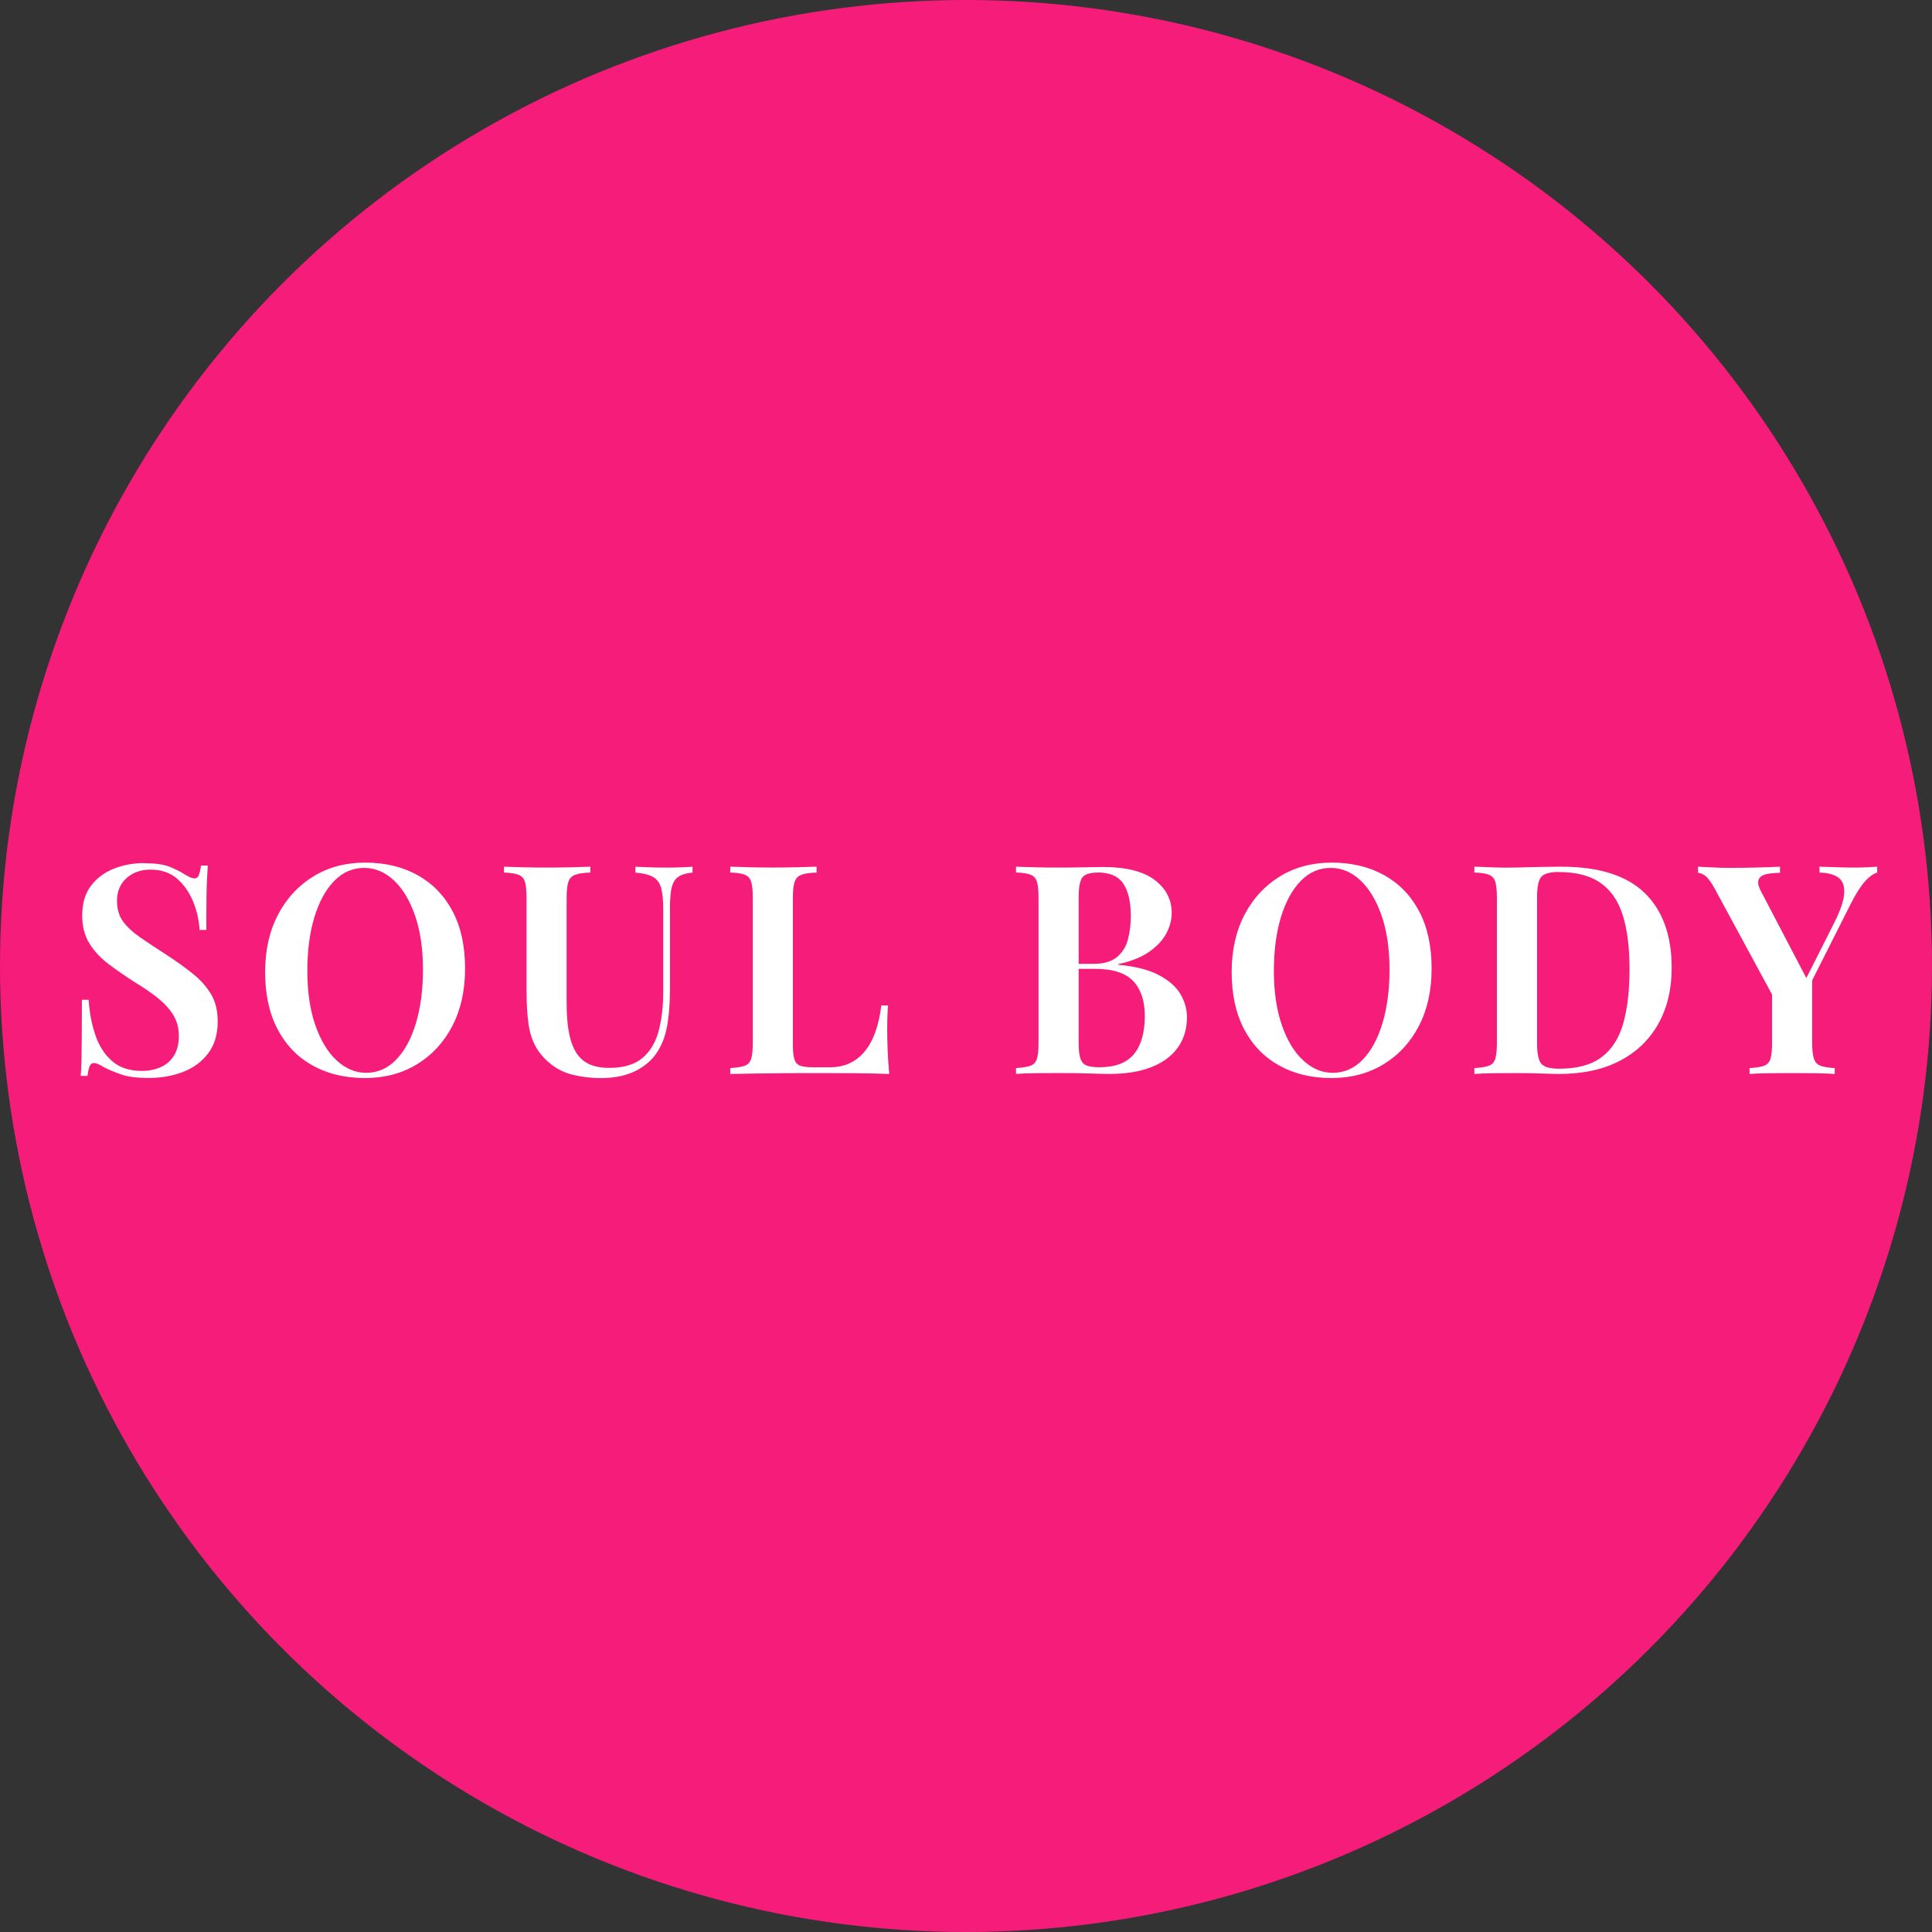 <?xml version="1.0" encoding="UTF-8"?> <svg xmlns="http://www.w3.org/2000/svg" id="_Слой_2" data-name="Слой 2" width="53" height="53" viewBox="0 0 53 53"><rect x="0" y="0" width="53" height="53" fill="#333333" stroke="none"/> <defs> <style> .cls-1 { fill: #fff; } .cls-2 { fill: #f51c7a; } </style> </defs> <g id="_Слой_1-2" data-name="Слой 1"> <circle class="cls-2" cx="26.5" cy="26.5" r="26.5"></circle> <g> <path class="cls-1" d="m3.957,23.68c.3,0,.53.032.691.096.161.064.299.134.417.209.064.038.116.065.156.084.041.019.079.028.117.028.053,0,.092-.029.116-.088.024-.059.044-.147.061-.265h.185c-.005.102-.012.22-.02.354-.008.134-.014.312-.016.534-.003.222-.004.515-.004.879h-.185c-.016-.273-.077-.536-.181-.787-.104-.251-.251-.459-.441-.623-.19-.163-.433-.245-.727-.245-.263,0-.481.078-.655.233s-.261.364-.261.626c0,.225.056.414.168.566.112.152.271.3.478.441.206.142.451.304.734.486.263.171.498.341.707.51.208.168.373.354.494.558.121.203.181.452.181.747,0,.348-.085.637-.257.867-.171.23-.401.402-.69.514-.29.112-.605.168-.948.168-.316,0-.566-.032-.751-.096-.185-.064-.344-.131-.478-.201-.118-.075-.209-.113-.273-.113-.053,0-.092.03-.116.088-.024.059-.044.147-.06.265h-.185c.011-.123.018-.268.021-.434.002-.166.005-.381.008-.646.002-.265.004-.601.004-1.008h.185c.021.343.082.663.181.959.099.297.251.537.458.719.206.182.48.273.823.273.187,0,.357-.034.51-.101.152-.067.274-.171.365-.313.091-.142.137-.323.137-.542,0-.219-.051-.412-.153-.578-.102-.166-.244-.321-.425-.466-.182-.145-.396-.292-.643-.441-.251-.161-.487-.324-.707-.49-.22-.166-.395-.354-.526-.566-.131-.211-.197-.467-.197-.767,0-.332.08-.604.241-.815.161-.211.371-.368.63-.47.26-.102.537-.152.831-.152Z"></path> <path class="cls-1" d="m10.02,23.664c.546,0,1.025.115,1.438.345.412.23.732.561.959.992.228.431.341.955.341,1.57,0,.6-.116,1.125-.349,1.574s-.557.8-.972,1.052c-.415.252-.89.377-1.425.377-.546,0-1.025-.115-1.438-.345-.413-.23-.732-.562-.96-.996s-.341-.956-.341-1.566c0-.6.118-1.125.353-1.574s.56-.8.972-1.052.886-.377,1.421-.377Zm-.032.145c-.316,0-.59.121-.823.361-.233.241-.414.573-.542.996-.128.423-.192.913-.192,1.47,0,.567.072,1.062.217,1.481.145.42.34.744.586.972.247.228.517.341.811.341.316,0,.59-.12.823-.361.233-.241.414-.574.542-1.0.128-.426.193-.914.193-1.466,0-.573-.072-1.068-.217-1.485-.145-.418-.339-.74-.582-.968-.244-.228-.516-.341-.815-.341Z"></path> <path class="cls-1" d="m18.998,23.776v.161c-.171.016-.301.055-.39.117s-.148.158-.181.289c-.032.131-.048.317-.048.558v2.224c0,.359-.022.68-.068.964-.045.284-.132.53-.261.739-.134.225-.333.405-.598.542-.265.136-.588.205-.968.205-.257,0-.51-.029-.759-.088-.249-.059-.467-.168-.654-.329-.166-.139-.296-.297-.39-.474s-.157-.39-.189-.639c-.032-.249-.048-.547-.048-.895v-2.522c0-.198-.015-.344-.044-.438s-.088-.158-.177-.193c-.088-.035-.221-.055-.397-.06v-.161c.134.005.305.011.514.016s.434.008.674.008c.22,0,.437-.003.651-.008.214-.005.391-.011.53-.016v.161c-.182.005-.32.025-.414.06-.094.035-.157.099-.189.193-.032.094-.048.24-.048.438v2.907c0,.268.017.51.052.727.035.217.093.403.177.558.083.155.201.273.353.354.153.08.347.121.583.121.391,0,.693-.088.907-.265.214-.177.364-.423.45-.739.085-.316.128-.675.128-1.076v-2.249c0-.262-.019-.463-.056-.602-.038-.139-.111-.241-.221-.305-.11-.064-.272-.104-.486-.121v-.161c.102.005.234.011.397.016.163.005.314.008.454.008.134,0,.266-.003.397-.008s.237-.011.317-.016Z"></path> <path class="cls-1" d="m22.402,23.776v.161c-.182.005-.32.025-.414.06-.094.035-.157.099-.189.193s-.048.24-.048.438v4.047c0,.171.015.301.044.39s.084.146.165.173c.081.027.195.04.345.04h.458c.208,0,.392-.038.55-.113.158-.075.296-.185.414-.329s.214-.322.289-.534c.075-.211.128-.451.161-.719h.185c-.016.176-.024.407-.024.69,0,.118.004.287.012.506.008.22.022.447.044.683-.273-.011-.581-.017-.923-.02-.343-.003-.648-.004-.916-.004h-.49c-.198,0-.414.001-.646.004s-.469.005-.707.008c-.238.003-.465.007-.679.012v-.161c.177-.011.309-.032.397-.064.088-.032.147-.097.177-.193.029-.097.044-.241.044-.434v-3.983c0-.198-.015-.344-.044-.438s-.088-.158-.177-.193c-.088-.035-.221-.055-.397-.06v-.161c.134.005.305.011.514.016.208.005.434.008.674.008.22,0,.437-.003.65-.008.214-.005.391-.011.53-.016Z"></path> <path class="cls-1" d="m27.871,23.776c.134.005.305.011.514.016.208.005.417.008.626.008.262,0,.511-.003.747-.008.235-.005.401-.008.498-.008.631,0,1.104.118,1.417.353.313.236.47.538.47.908,0,.188-.049.375-.148.562s-.257.356-.474.506-.5.262-.847.337v.016c.471.043.844.138,1.12.285.276.147.472.321.59.522.118.201.177.411.177.63,0,.327-.084.606-.253.839-.169.233-.411.411-.727.534s-.696.185-1.14.185c-.118,0-.297-.004-.538-.012-.241-.008-.533-.012-.875-.012-.219,0-.434.001-.642.004-.209.003-.38.009-.514.02v-.161c.177-.011.309-.032.397-.064.088-.032.147-.097.177-.193.029-.097.044-.241.044-.434v-3.983c0-.198-.015-.344-.044-.438s-.088-.158-.177-.193c-.088-.035-.221-.055-.397-.06v-.161Zm2.249.161c-.22,0-.363.045-.43.137-.067.091-.1.276-.1.554v3.983c0,.188.016.329.048.425.032.097.088.161.169.193.08.032.198.048.353.048.439,0,.756-.122.952-.366.195-.243.293-.59.293-1.04,0-.412-.105-.731-.317-.956-.212-.225-.561-.337-1.048-.337h-.73v-.137h.69c.273,0,.484-.06.635-.181.149-.12.251-.281.305-.482.054-.201.081-.416.081-.646,0-.396-.07-.695-.209-.896s-.369-.301-.69-.301Z"></path> <path class="cls-1" d="m36.535,23.664c.546,0,1.025.115,1.438.345.412.23.732.561.959.992.228.431.341.955.341,1.57,0,.6-.116,1.125-.349,1.574s-.557.8-.972,1.052c-.415.252-.89.377-1.425.377-.546,0-1.025-.115-1.438-.345-.413-.23-.732-.562-.96-.996s-.341-.956-.341-1.566c0-.6.118-1.125.353-1.574s.56-.8.972-1.052.886-.377,1.421-.377Zm-.032.145c-.316,0-.59.121-.823.361-.233.241-.414.573-.542.996-.128.423-.192.913-.192,1.47,0,.567.072,1.062.217,1.481.145.42.34.744.586.972.247.228.517.341.811.341.316,0,.59-.12.823-.361.233-.241.414-.574.542-1.0.128-.426.193-.914.193-1.466,0-.573-.072-1.068-.217-1.485-.145-.418-.339-.74-.582-.968-.244-.228-.516-.341-.815-.341Z"></path> <path class="cls-1" d="m42.832,23.776c1.028,0,1.789.24,2.284.719s.743,1.166.743,2.06c0,.583-.122,1.093-.366,1.53-.244.436-.595.775-1.056,1.016s-1.02.361-1.678.361c-.081,0-.189-.002-.326-.008-.136-.005-.278-.009-.425-.012-.147-.003-.283-.004-.406-.004-.219,0-.434.001-.642.004-.209.003-.38.009-.514.02v-.161c.177-.011.309-.032.397-.064.088-.032.147-.097.177-.193.029-.097.044-.241.044-.434v-3.983c0-.198-.015-.344-.044-.438s-.088-.158-.177-.193c-.088-.035-.221-.055-.397-.06v-.161c.134.005.305.012.514.02.208.008.417.01.626.004.193-.005.41-.011.651-.016.241-.005.438-.008.594-.008Zm-.072.145c-.247,0-.407.046-.482.137-.075.091-.112.276-.112.554v4.015c0,.278.039.463.116.554.078.091.24.137.486.137.498,0,.887-.105,1.168-.317.281-.211.479-.521.594-.927s.172-.902.172-1.486c0-.599-.063-1.096-.188-1.489-.126-.394-.331-.688-.614-.883-.284-.196-.664-.293-1.14-.293Z"></path> <path class="cls-1" d="m51.496,23.776v.161c-.107.032-.22.114-.337.245s-.246.333-.385.606l-1.55,3.076h-.297l-1.879-3.469c-.102-.188-.19-.31-.265-.366-.075-.056-.142-.084-.201-.084v-.169c.128.005.264.012.405.02.142.008.296.012.462.012.214,0,.444-.002.69-.008s.477-.014.691-.024v.169c-.134,0-.254.011-.361.032-.107.021-.18.067-.217.137-.038.07-.024.171.04.305l1.301,2.489-.193.225.916-1.815c.177-.354.269-.629.277-.827.008-.198-.048-.338-.169-.422-.12-.083-.291-.127-.51-.132v-.161c.177.005.344.011.502.016.158.005.314.008.47.008.128,0,.242-.003.341-.008s.188-.011.269-.016Zm-1.783,2.955v1.879c0,.192.016.337.048.434.032.096.093.161.181.193.088.032.218.053.39.064v.161c-.134-.011-.308-.017-.522-.02-.214-.003-.428-.004-.643-.004-.23,0-.451.001-.662.004-.212.003-.382.009-.51.02v-.161c.177-.011.309-.032.397-.064.088-.032.147-.097.177-.193.029-.097.044-.241.044-.434v-1.646l.61.498.49-.731Z"></path> </g> </g> </svg> 